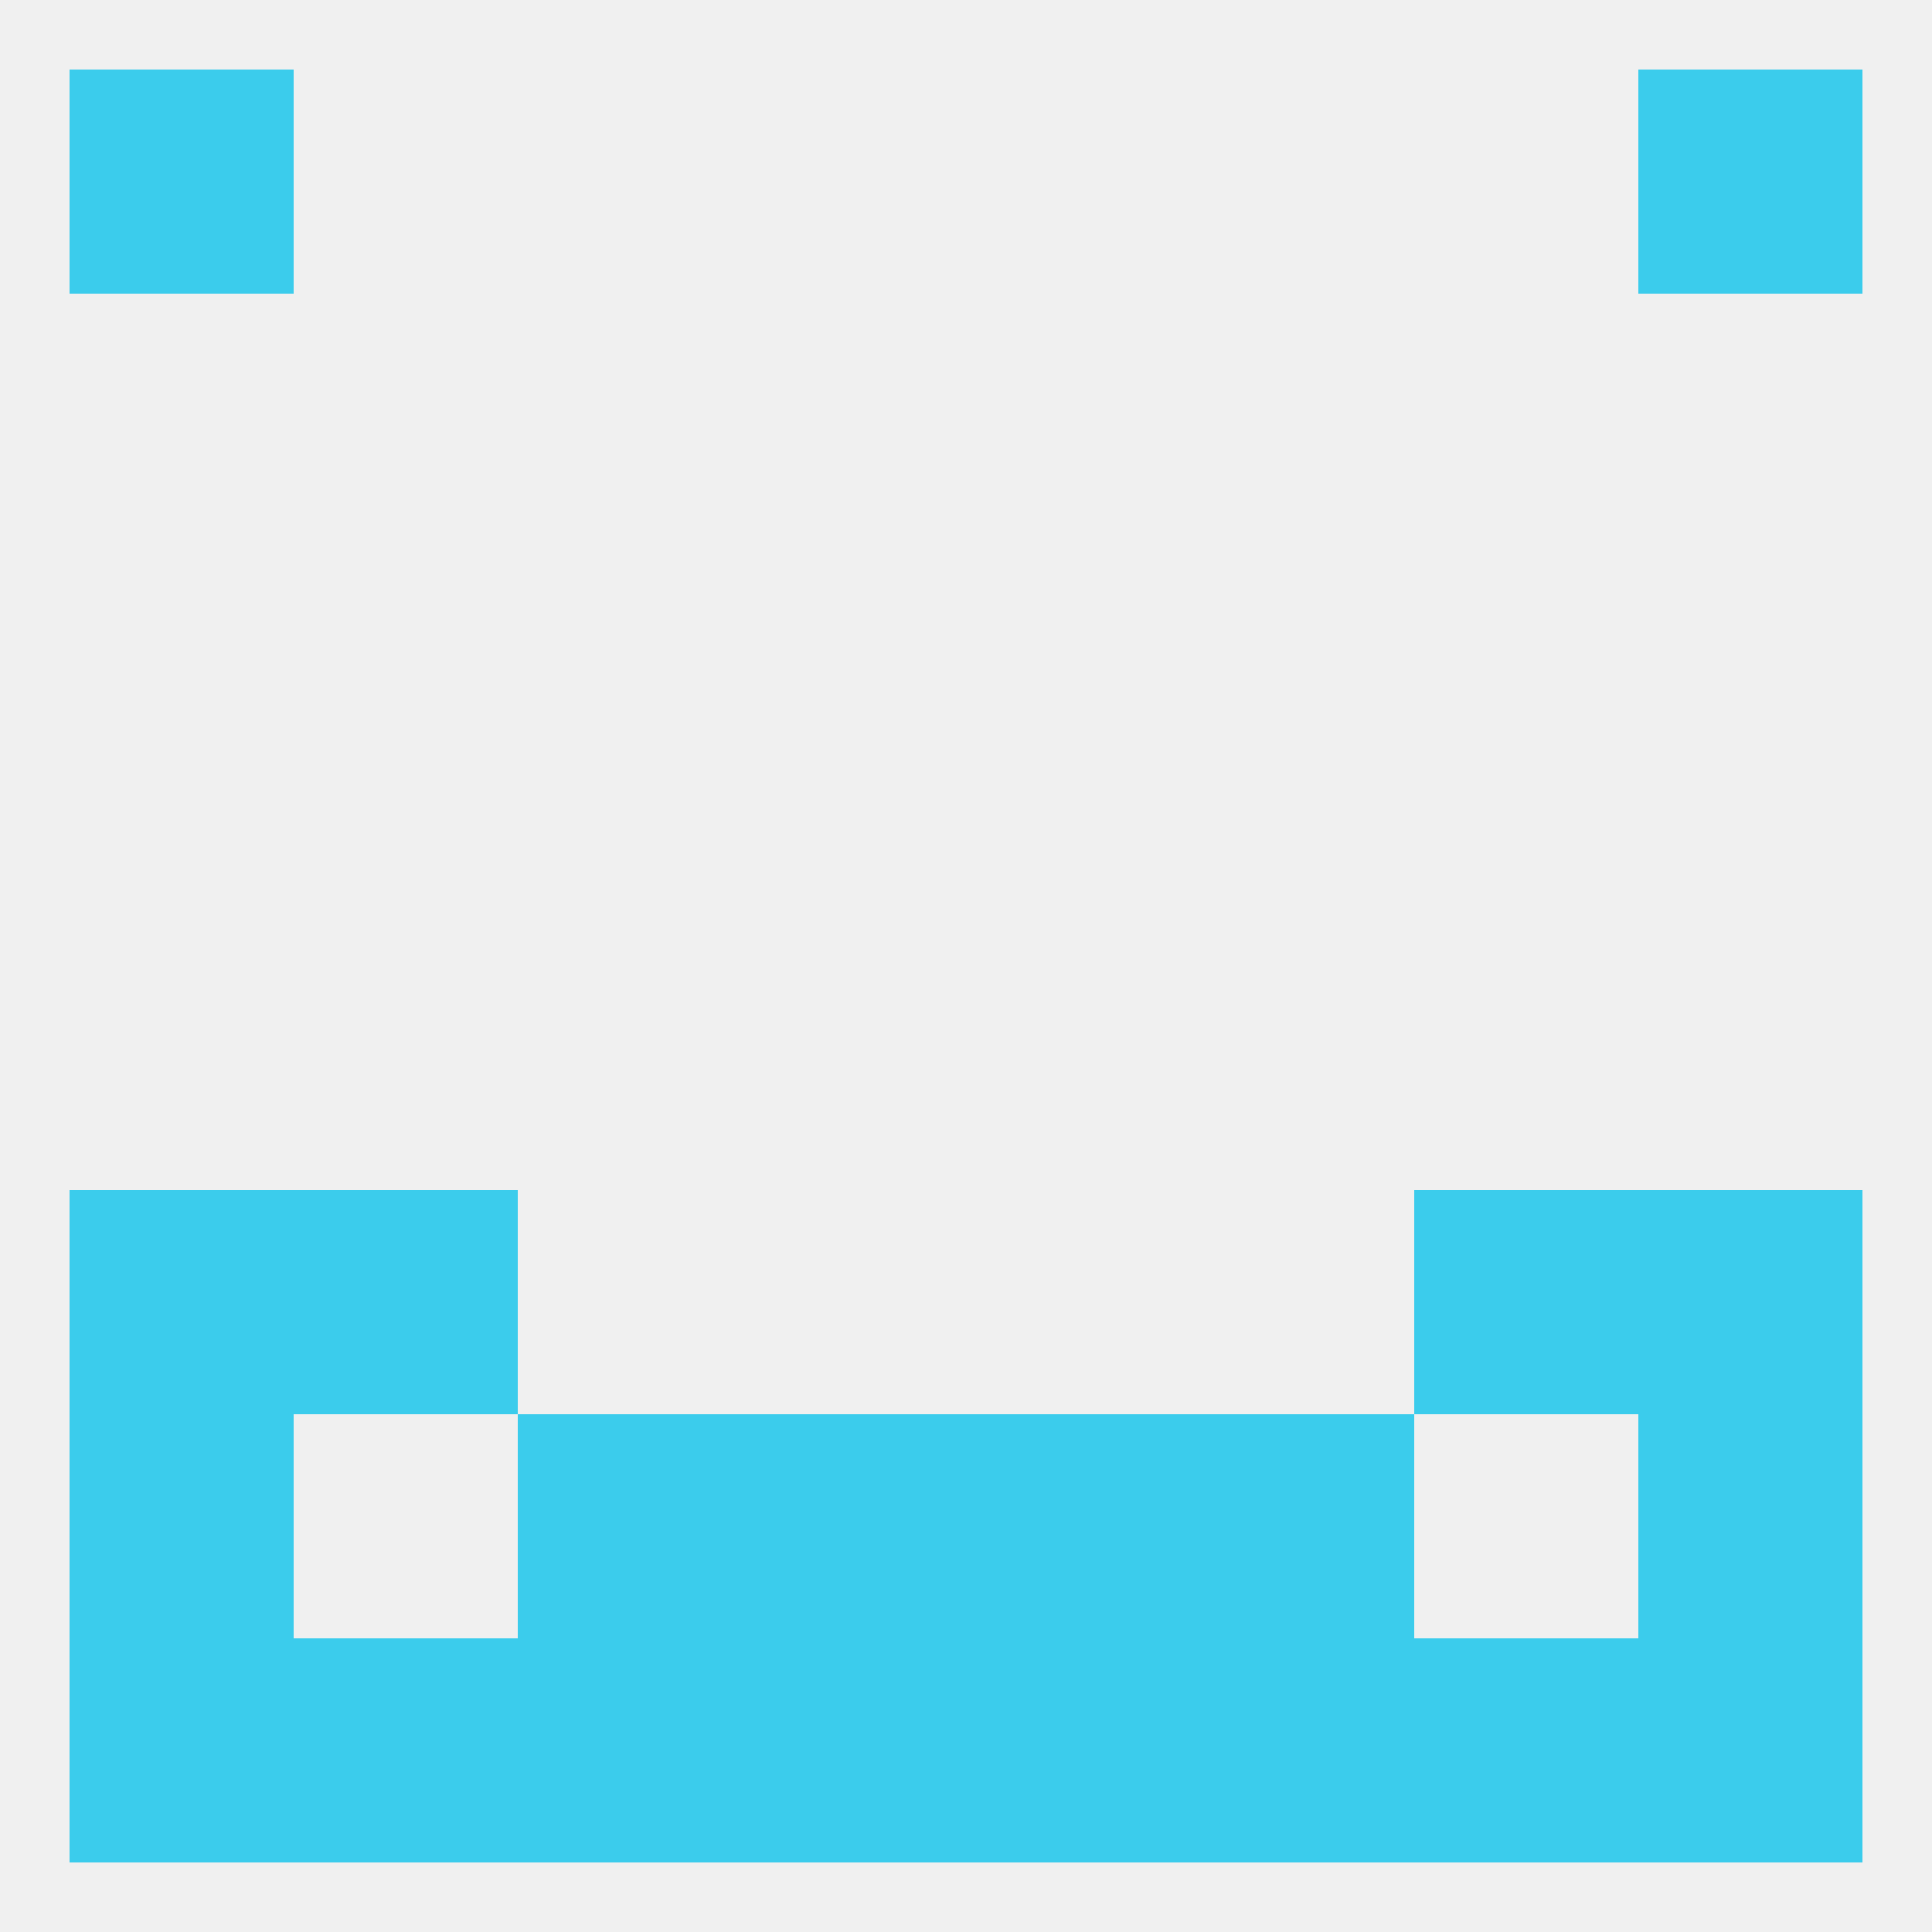 
<!--   <?xml version="1.0"?> -->
<svg version="1.1" baseprofile="full" xmlns="http://www.w3.org/2000/svg" xmlns:xlink="http://www.w3.org/1999/xlink" xmlns:ev="http://www.w3.org/2001/xml-events" width="250" height="250" viewBox="0 0 250 250" >
	<rect width="100%" height="100%" fill="rgba(240,240,240,255)"/>

	<rect x="9" y="154" width="29" height="29" fill="rgba(59,204,236,255)"/>
	<rect x="212" y="154" width="29" height="29" fill="rgba(59,204,236,255)"/>
	<rect x="38" y="154" width="29" height="29" fill="rgba(59,204,236,255)"/>
	<rect x="183" y="154" width="29" height="29" fill="rgba(59,204,236,255)"/>
	<rect x="125" y="183" width="29" height="29" fill="rgba(59,204,236,255)"/>
	<rect x="67" y="183" width="29" height="29" fill="rgba(59,204,236,255)"/>
	<rect x="154" y="183" width="29" height="29" fill="rgba(59,204,236,255)"/>
	<rect x="9" y="183" width="29" height="29" fill="rgba(59,204,236,255)"/>
	<rect x="212" y="183" width="29" height="29" fill="rgba(59,204,236,255)"/>
	<rect x="96" y="183" width="29" height="29" fill="rgba(59,204,236,255)"/>
	<rect x="96" y="212" width="29" height="29" fill="rgba(59,204,236,255)"/>
	<rect x="125" y="212" width="29" height="29" fill="rgba(59,204,236,255)"/>
	<rect x="38" y="212" width="29" height="29" fill="rgba(59,204,236,255)"/>
	<rect x="9" y="212" width="29" height="29" fill="rgba(59,204,236,255)"/>
	<rect x="67" y="212" width="29" height="29" fill="rgba(59,204,236,255)"/>
	<rect x="183" y="212" width="29" height="29" fill="rgba(59,204,236,255)"/>
	<rect x="212" y="212" width="29" height="29" fill="rgba(59,204,236,255)"/>
	<rect x="154" y="212" width="29" height="29" fill="rgba(59,204,236,255)"/>
	<rect x="9" y="9" width="29" height="29" fill="rgba(59,204,236,255)"/>
	<rect x="212" y="9" width="29" height="29" fill="rgba(59,204,236,255)"/>
</svg>